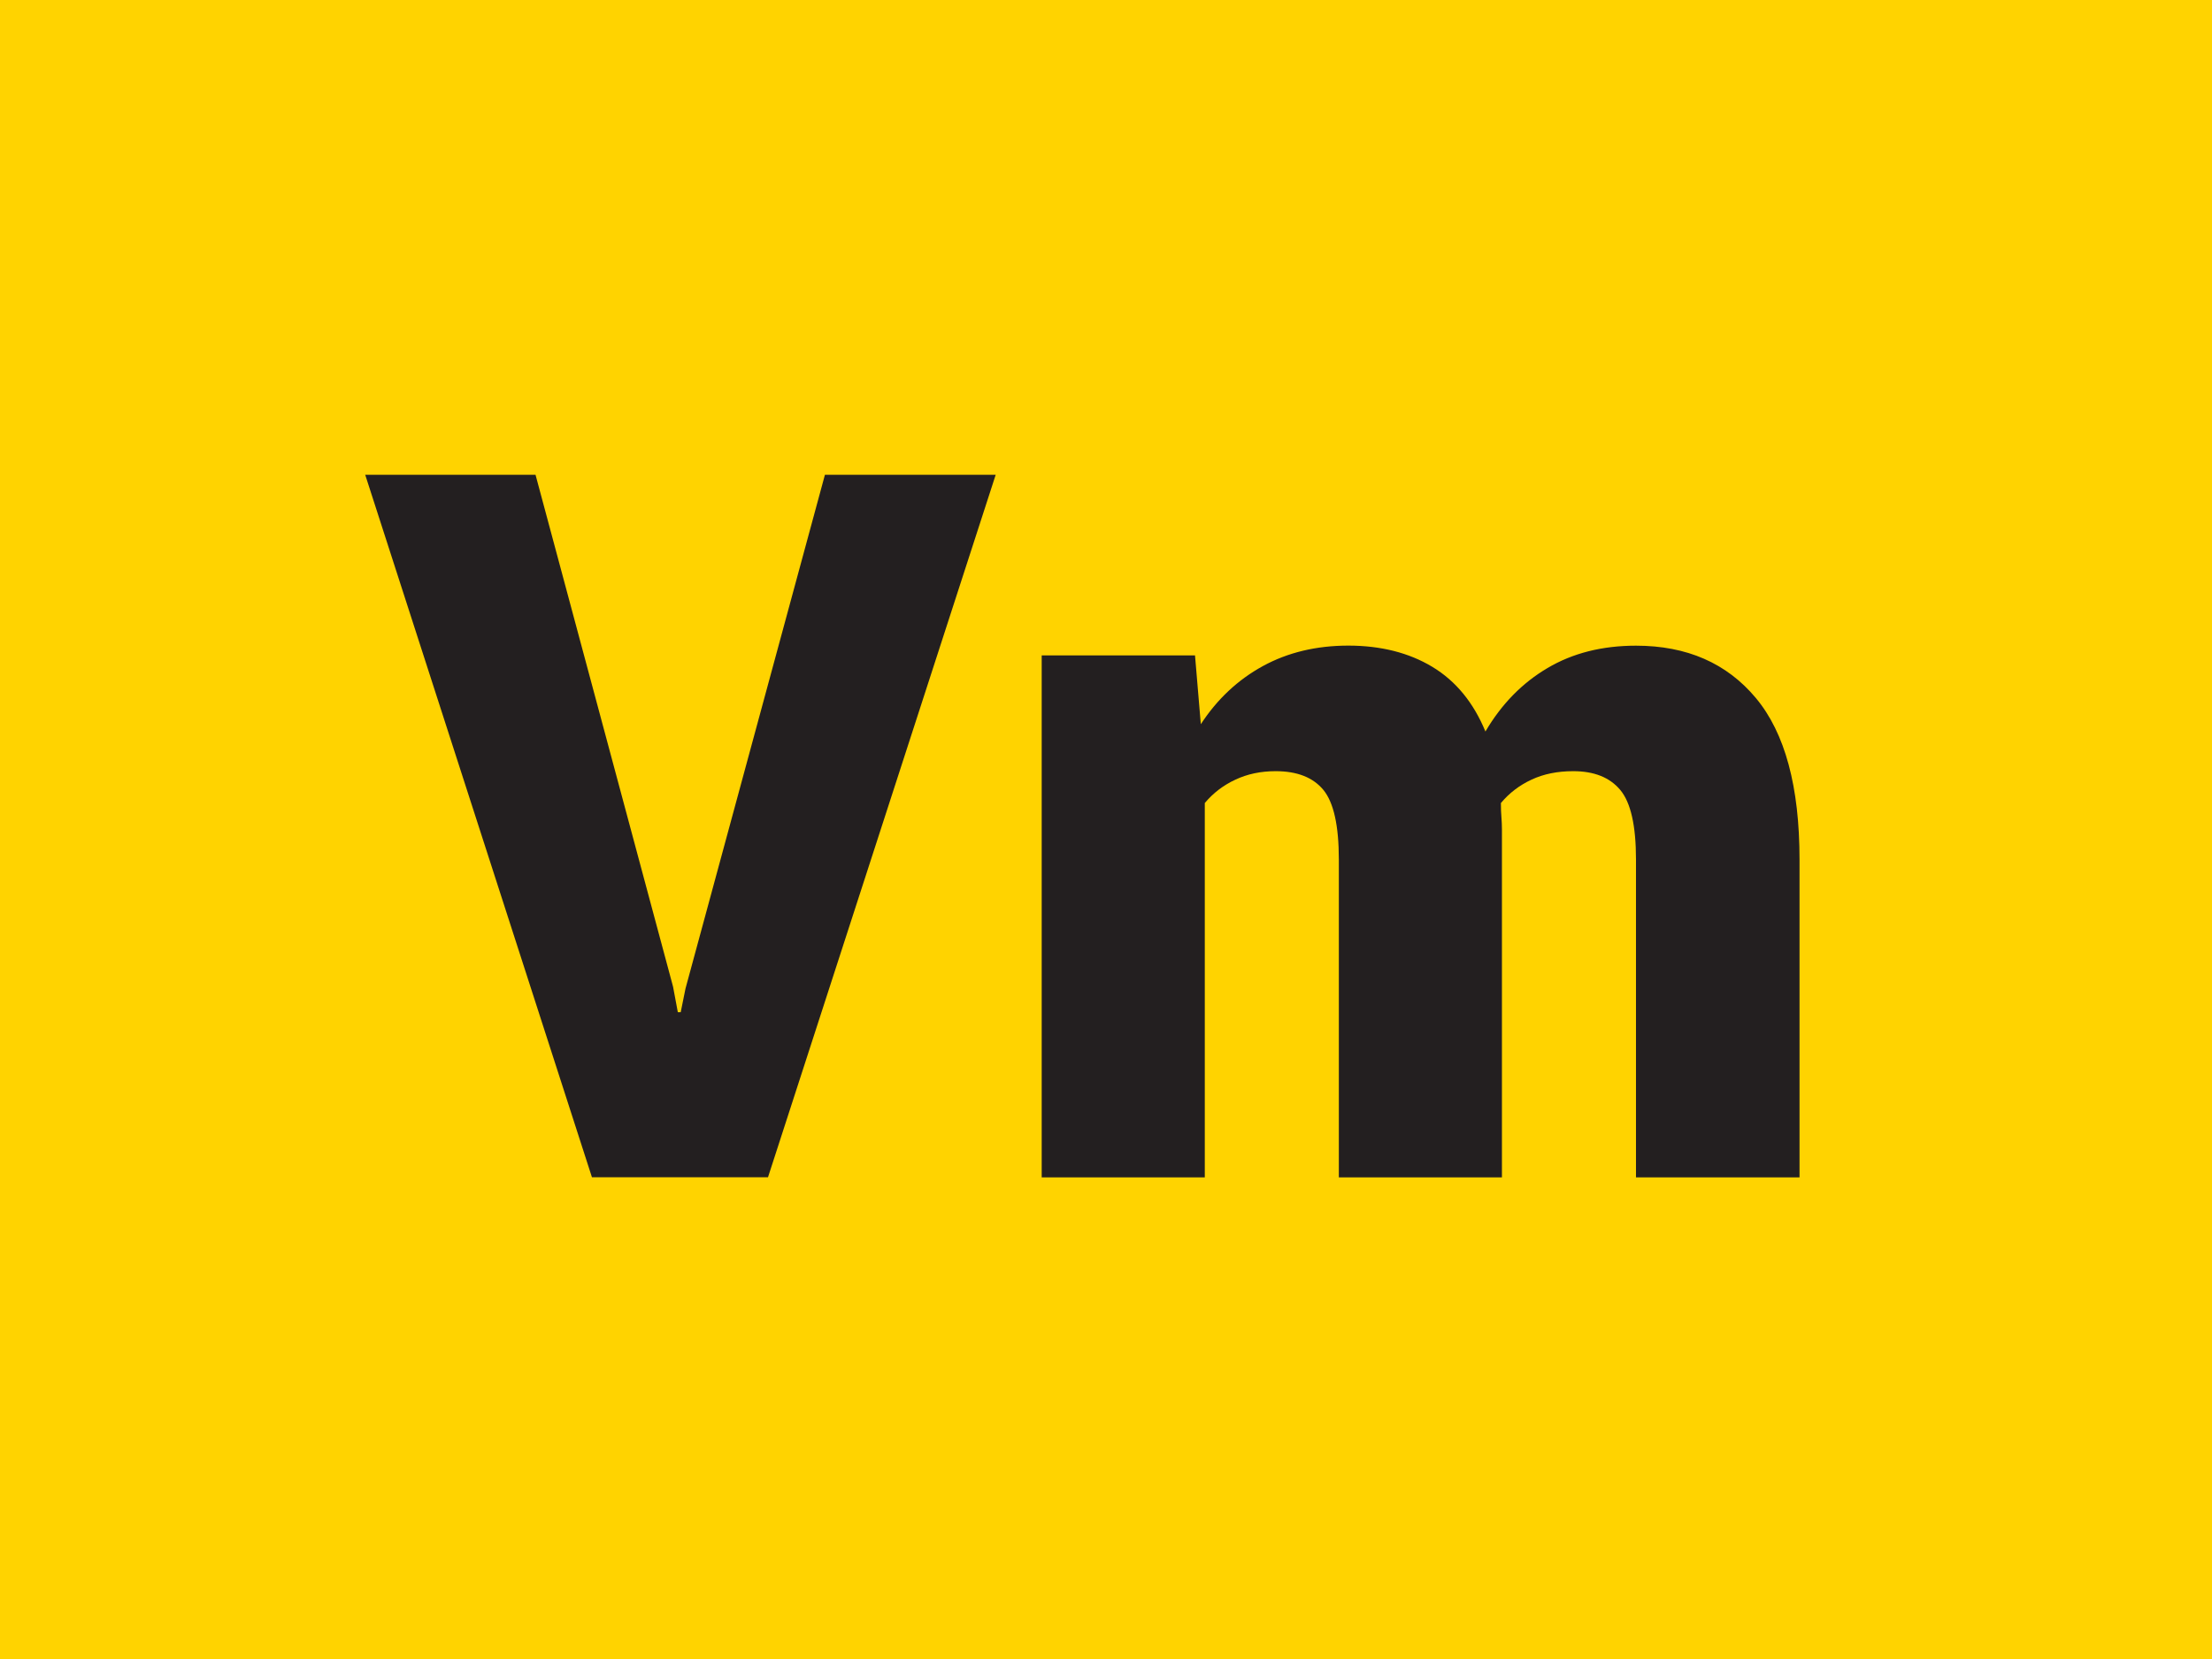 <?xml version="1.0" encoding="UTF-8"?><svg xmlns="http://www.w3.org/2000/svg" xmlns:xlink="http://www.w3.org/1999/xlink" viewBox="0 0 300 225"><defs><style>.f{filter:url(#d);}.g{fill:#ffd300;}.g,.h{stroke-width:0px;}.h{fill:#231f20;}</style><filter id="d" filterUnits="userSpaceOnUse"><feOffset dx="0" dy="8"/><feGaussianBlur result="e" stdDeviation="5"/><feFlood flood-color="#253036" flood-opacity=".6"/><feComposite in2="e" operator="in"/><feComposite in="SourceGraphic"/></filter></defs><g id="a"><rect id="b" class="g" x="0" width="300" height="225"/></g><g id="c"><g class="f"><path class="h" d="M91.28,125.81l.65,3.47h.39l.65-3.21,18.91-69.68h23.16l-30.88,95.27h-23.88l-30.75-95.27h23.1l18.65,69.42Z"/><path class="h" d="M162.07,80.86l.79,9.36c2.22-3.4,5.03-6.03,8.41-7.88,3.38-1.85,7.25-2.78,11.61-2.78s8.2.96,11.38,2.88c3.18,1.92,5.58,4.84,7.2,8.77,2.18-3.71,4.98-6.58,8.41-8.6,3.42-2.03,7.43-3.04,12.01-3.04,6.89,0,12.31,2.37,16.26,7.1,3.95,4.73,5.92,12.03,5.92,21.89v43.12h-22.18v-43.12c0-4.58-.71-7.72-2.13-9.42-1.42-1.7-3.54-2.55-6.38-2.55-2.14,0-4.02.38-5.66,1.15-1.64.76-3.02,1.82-4.15,3.17,0,.74.02,1.39.07,1.93.04.55.07,1.08.07,1.6v47.24h-22.12v-43.12c0-4.58-.7-7.72-2.09-9.42-1.4-1.7-3.56-2.55-6.48-2.55-2.01,0-3.83.38-5.46,1.15-1.64.76-3.02,1.82-4.15,3.17v50.77h-22.12v-70.79h20.81Z"/></g></g></svg>